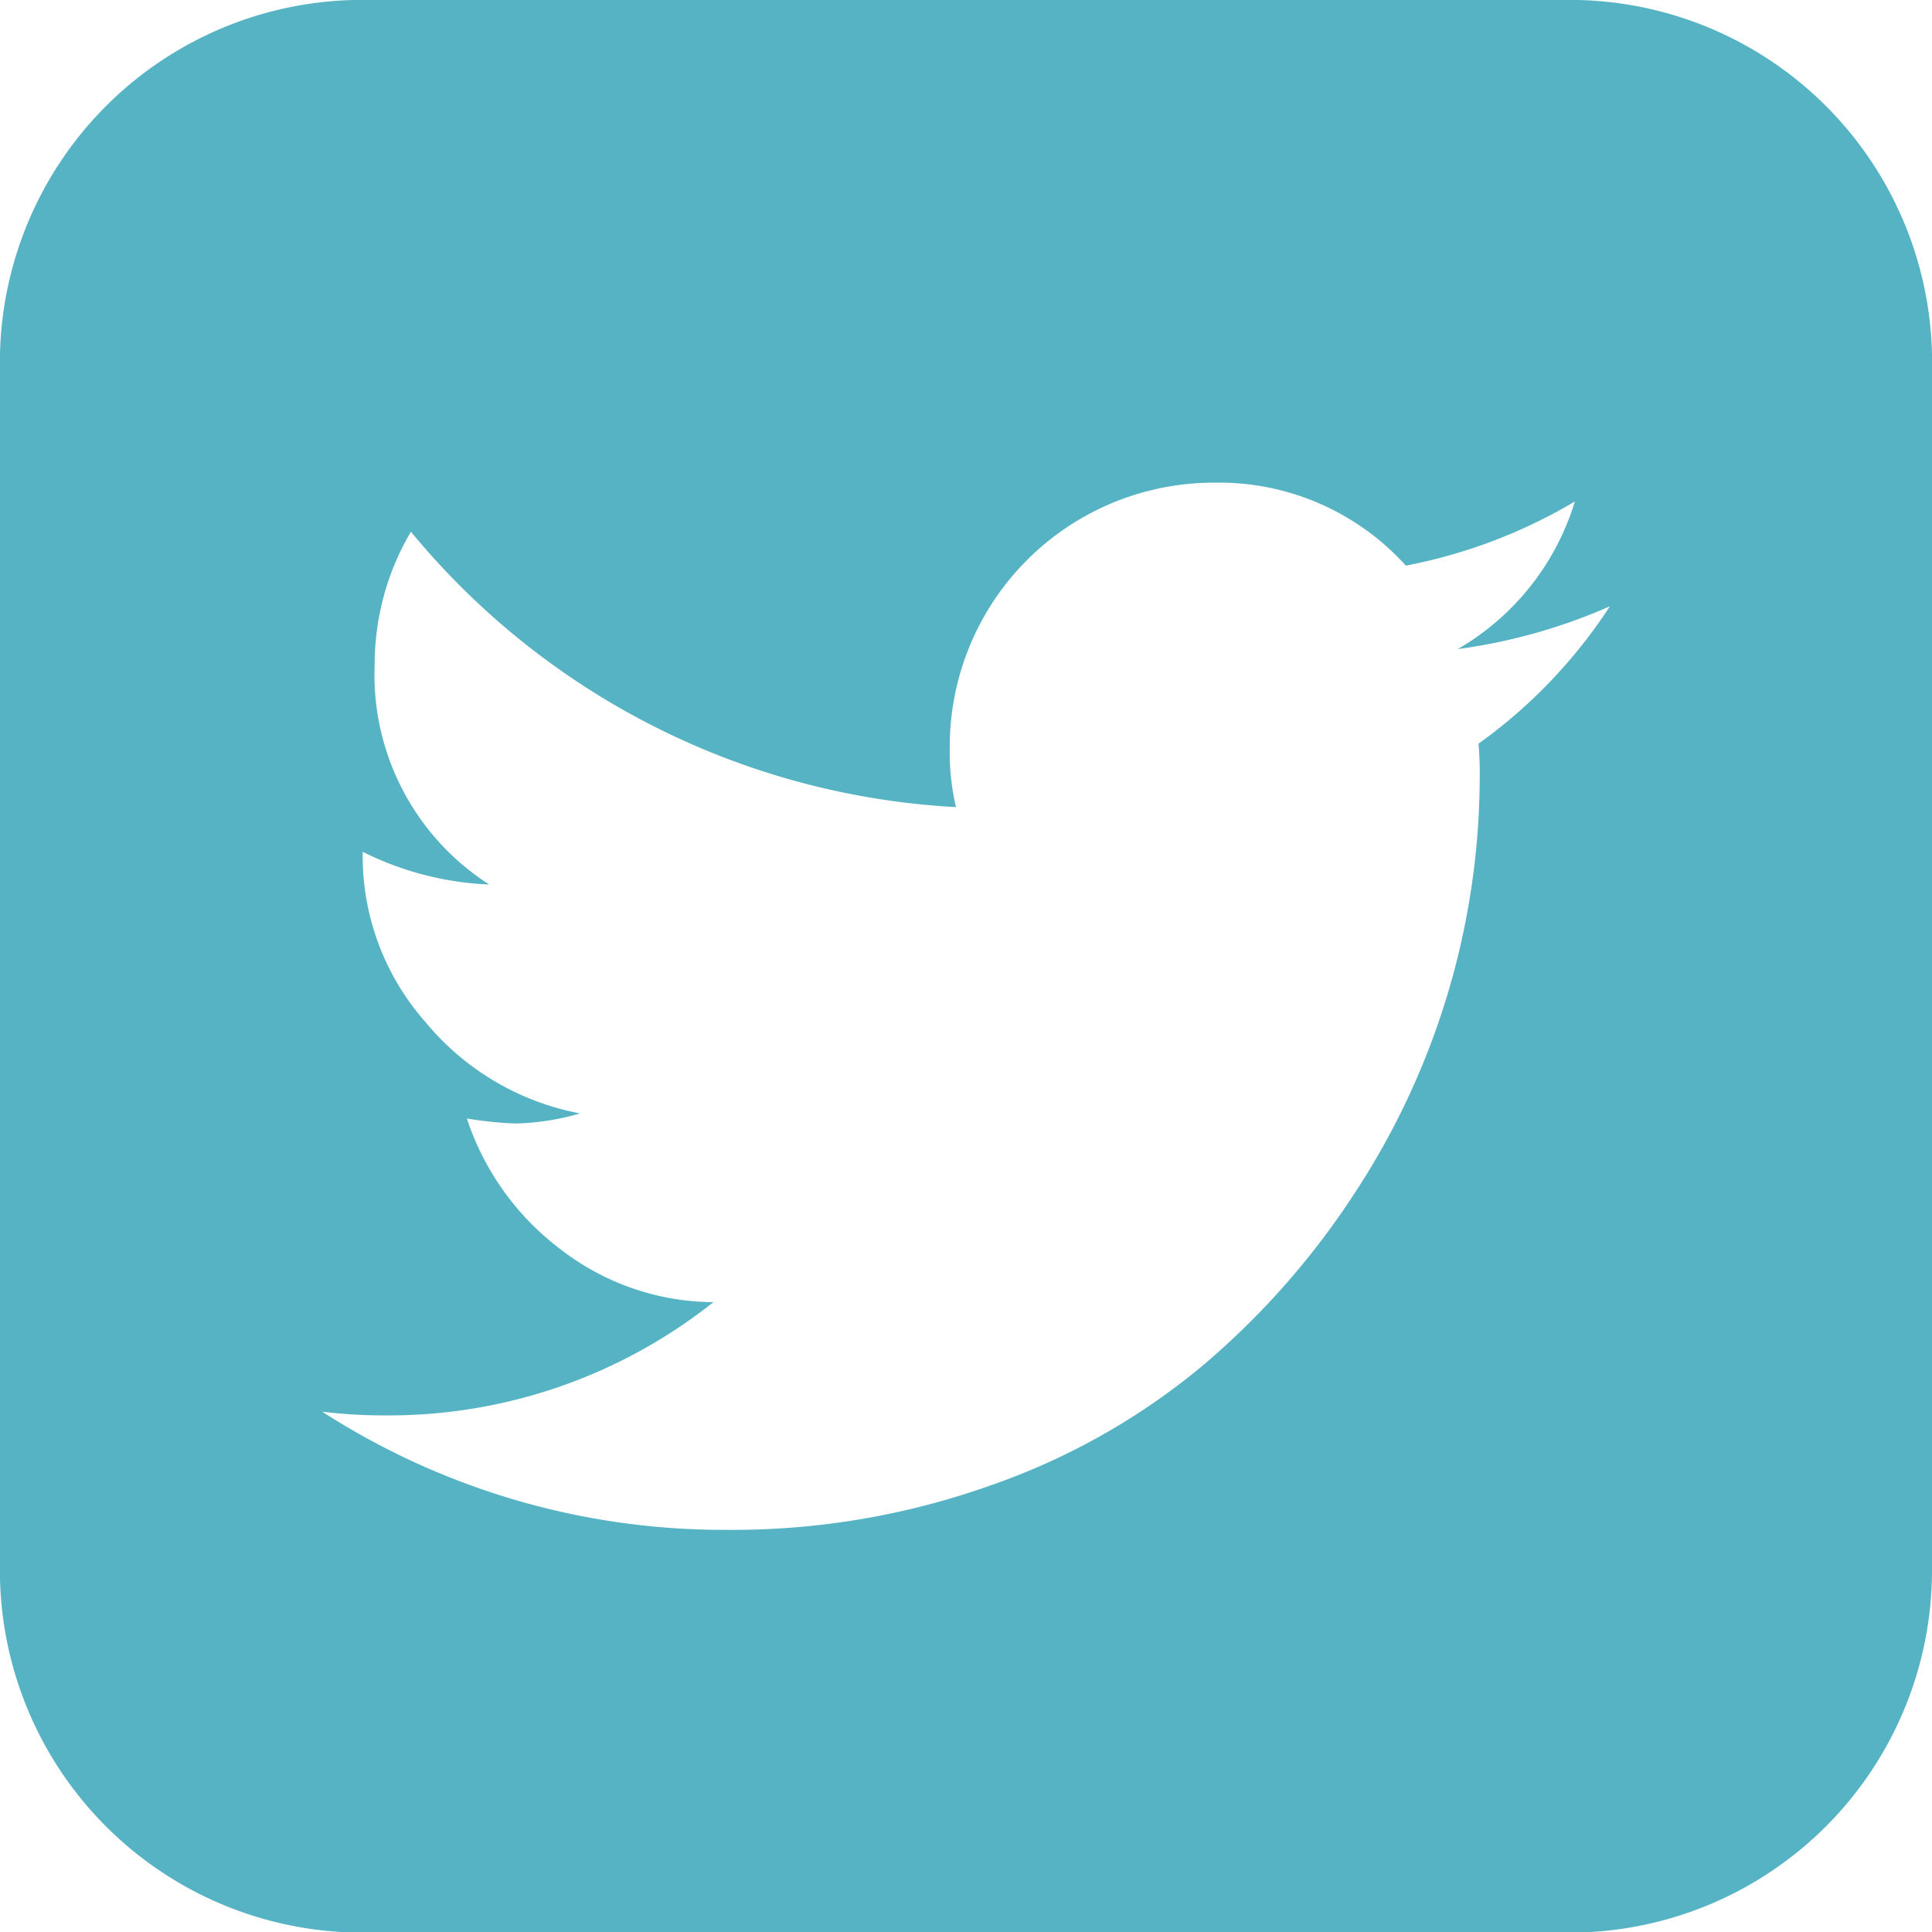 <svg xmlns="http://www.w3.org/2000/svg" width="19.193" height="19.193" viewBox="0 0 19.193 19.193">
  <path id="f081" d="M102.111,489.041a5.572,5.572,0,0,1-1.511.425A2.552,2.552,0,0,0,101.763,488a5.207,5.207,0,0,1-1.679.637,2.5,2.5,0,0,0-1.908-.824,2.623,2.623,0,0,0-2.623,2.623h0a2.4,2.4,0,0,0,.062.6A7.538,7.538,0,0,1,90.2,488.3a2.6,2.6,0,0,0-.36,1.319,2.474,2.474,0,0,0,1.138,2.186,3.093,3.093,0,0,1-1.257-.325v.025a2.492,2.492,0,0,0,.625,1.668,2.625,2.625,0,0,0,1.534.906,2.462,2.462,0,0,1-.637.1,3.535,3.535,0,0,1-.487-.05,2.671,2.671,0,0,0,.931,1.3,2.5,2.5,0,0,0,1.518.525,5.184,5.184,0,0,1-3.261,1.125,5.074,5.074,0,0,1-.625-.037,7.363,7.363,0,0,0,4.023,1.174,7.638,7.638,0,0,0,2.624-.444,6.752,6.752,0,0,0,2.1-1.188,7.86,7.86,0,0,0,1.509-1.712,7.555,7.555,0,0,0,1.243-4.129,3.353,3.353,0,0,0-.012-.337A5.1,5.1,0,0,0,102.111,489.041Zm3.2-2.424v12a3.6,3.6,0,0,1-3.6,3.6H89.717a3.6,3.6,0,0,1-3.6-3.6v-12a3.6,3.6,0,0,1,3.6-3.6h11.995a3.6,3.6,0,0,1,3.6,3.6Z" transform="translate(-86.118 -483.018)" fill="#56b3c3"/>
</svg>

